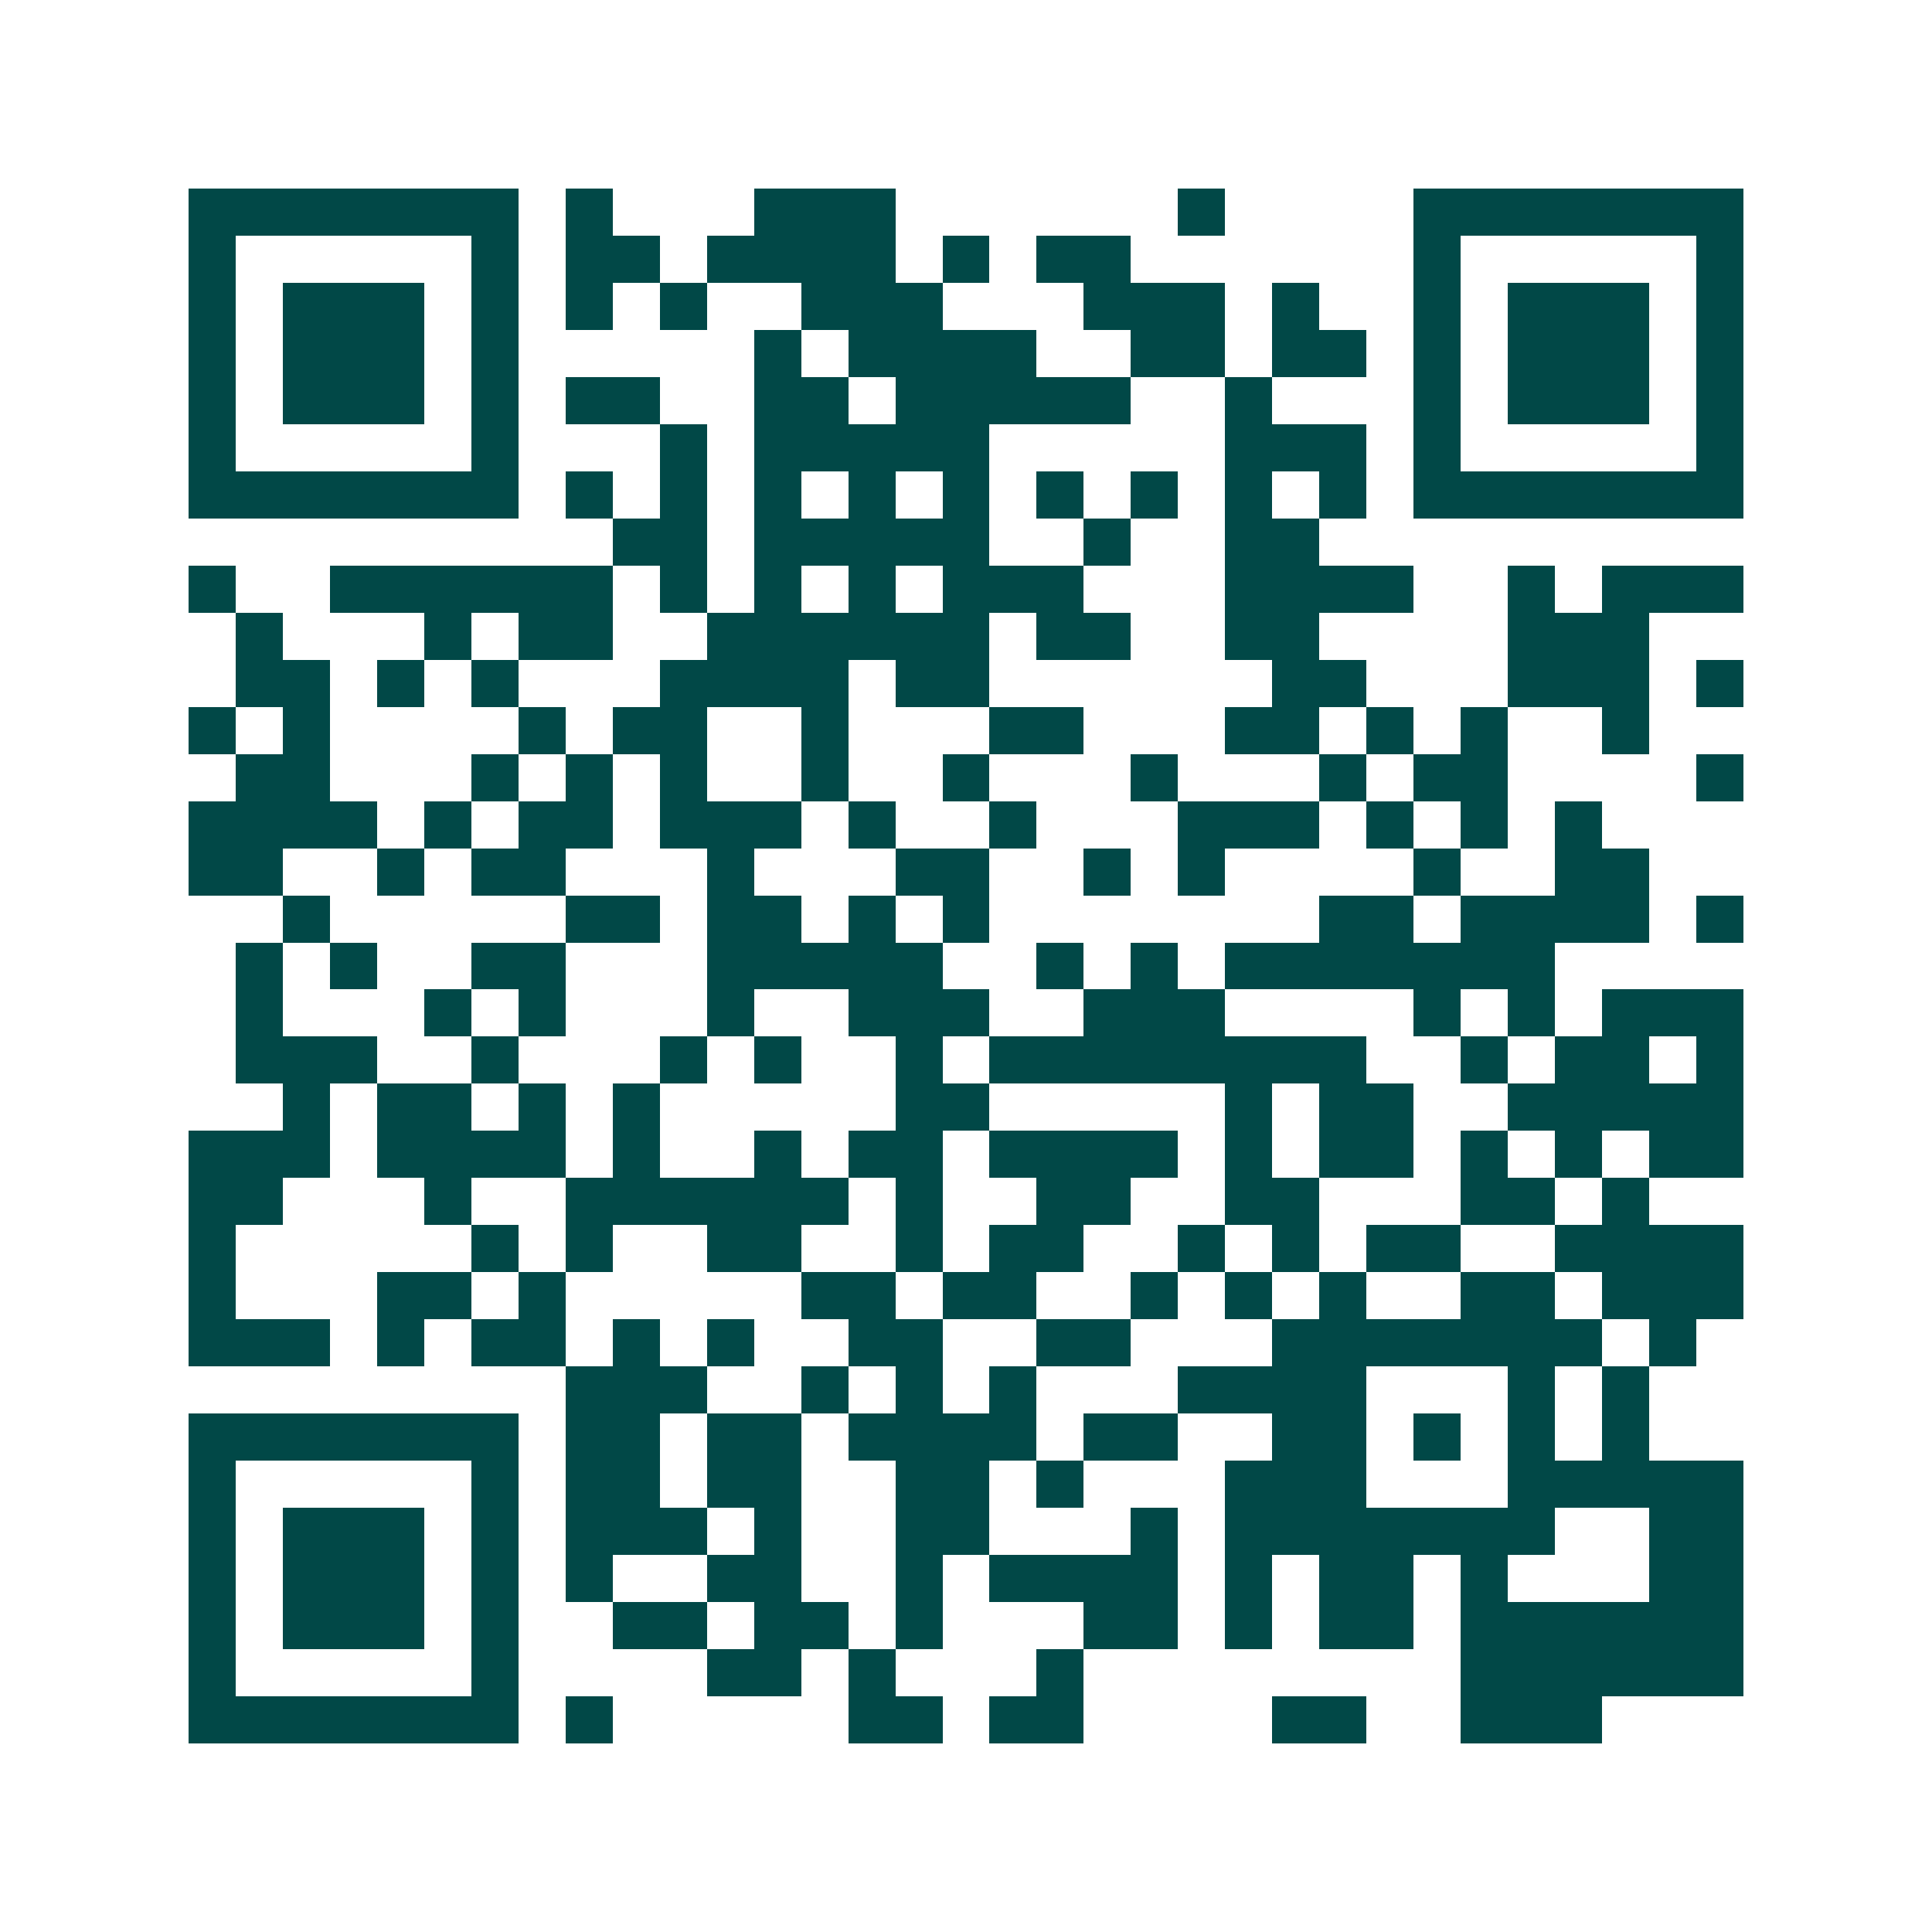 <svg xmlns="http://www.w3.org/2000/svg" width="200" height="200" viewBox="0 0 41 41" shape-rendering="crispEdges"><path fill="#ffffff" d="M0 0h41v41H0z"/><path stroke="#014847" d="M4 4.5h7m1 0h1m3 0h3m6 0h1m4 0h7M4 5.5h1m5 0h1m1 0h2m1 0h4m1 0h1m1 0h2m6 0h1m5 0h1M4 6.5h1m1 0h3m1 0h1m1 0h1m1 0h1m2 0h3m3 0h3m1 0h1m2 0h1m1 0h3m1 0h1M4 7.5h1m1 0h3m1 0h1m5 0h1m1 0h4m2 0h2m1 0h2m1 0h1m1 0h3m1 0h1M4 8.5h1m1 0h3m1 0h1m1 0h2m2 0h2m1 0h5m2 0h1m3 0h1m1 0h3m1 0h1M4 9.5h1m5 0h1m3 0h1m1 0h5m5 0h3m1 0h1m5 0h1M4 10.5h7m1 0h1m1 0h1m1 0h1m1 0h1m1 0h1m1 0h1m1 0h1m1 0h1m1 0h1m1 0h7M13 11.5h2m1 0h5m2 0h1m2 0h2M4 12.5h1m2 0h6m1 0h1m1 0h1m1 0h1m1 0h3m3 0h4m2 0h1m1 0h3M5 13.5h1m3 0h1m1 0h2m2 0h6m1 0h2m2 0h2m4 0h3M5 14.5h2m1 0h1m1 0h1m3 0h4m1 0h2m6 0h2m3 0h3m1 0h1M4 15.5h1m1 0h1m4 0h1m1 0h2m2 0h1m3 0h2m3 0h2m1 0h1m1 0h1m2 0h1M5 16.5h2m3 0h1m1 0h1m1 0h1m2 0h1m2 0h1m3 0h1m3 0h1m1 0h2m4 0h1M4 17.5h4m1 0h1m1 0h2m1 0h3m1 0h1m2 0h1m3 0h3m1 0h1m1 0h1m1 0h1M4 18.5h2m2 0h1m1 0h2m3 0h1m3 0h2m2 0h1m1 0h1m4 0h1m2 0h2M6 19.5h1m5 0h2m1 0h2m1 0h1m1 0h1m7 0h2m1 0h4m1 0h1M5 20.5h1m1 0h1m2 0h2m3 0h5m2 0h1m1 0h1m1 0h7M5 21.5h1m3 0h1m1 0h1m3 0h1m2 0h3m2 0h3m4 0h1m1 0h1m1 0h3M5 22.5h3m2 0h1m3 0h1m1 0h1m2 0h1m1 0h8m2 0h1m1 0h2m1 0h1M6 23.5h1m1 0h2m1 0h1m1 0h1m5 0h2m5 0h1m1 0h2m2 0h5M4 24.5h3m1 0h4m1 0h1m2 0h1m1 0h2m1 0h4m1 0h1m1 0h2m1 0h1m1 0h1m1 0h2M4 25.5h2m3 0h1m2 0h6m1 0h1m2 0h2m2 0h2m3 0h2m1 0h1M4 26.5h1m5 0h1m1 0h1m2 0h2m2 0h1m1 0h2m2 0h1m1 0h1m1 0h2m2 0h4M4 27.5h1m3 0h2m1 0h1m5 0h2m1 0h2m2 0h1m1 0h1m1 0h1m2 0h2m1 0h3M4 28.5h3m1 0h1m1 0h2m1 0h1m1 0h1m2 0h2m2 0h2m3 0h7m1 0h1M12 29.5h3m2 0h1m1 0h1m1 0h1m3 0h4m3 0h1m1 0h1M4 30.5h7m1 0h2m1 0h2m1 0h4m1 0h2m2 0h2m1 0h1m1 0h1m1 0h1M4 31.5h1m5 0h1m1 0h2m1 0h2m2 0h2m1 0h1m3 0h3m3 0h5M4 32.5h1m1 0h3m1 0h1m1 0h3m1 0h1m2 0h2m3 0h1m1 0h7m2 0h2M4 33.5h1m1 0h3m1 0h1m1 0h1m2 0h2m2 0h1m1 0h4m1 0h1m1 0h2m1 0h1m3 0h2M4 34.5h1m1 0h3m1 0h1m2 0h2m1 0h2m1 0h1m3 0h2m1 0h1m1 0h2m1 0h6M4 35.5h1m5 0h1m4 0h2m1 0h1m3 0h1m8 0h6M4 36.5h7m1 0h1m5 0h2m1 0h2m4 0h2m2 0h3"/></svg>
